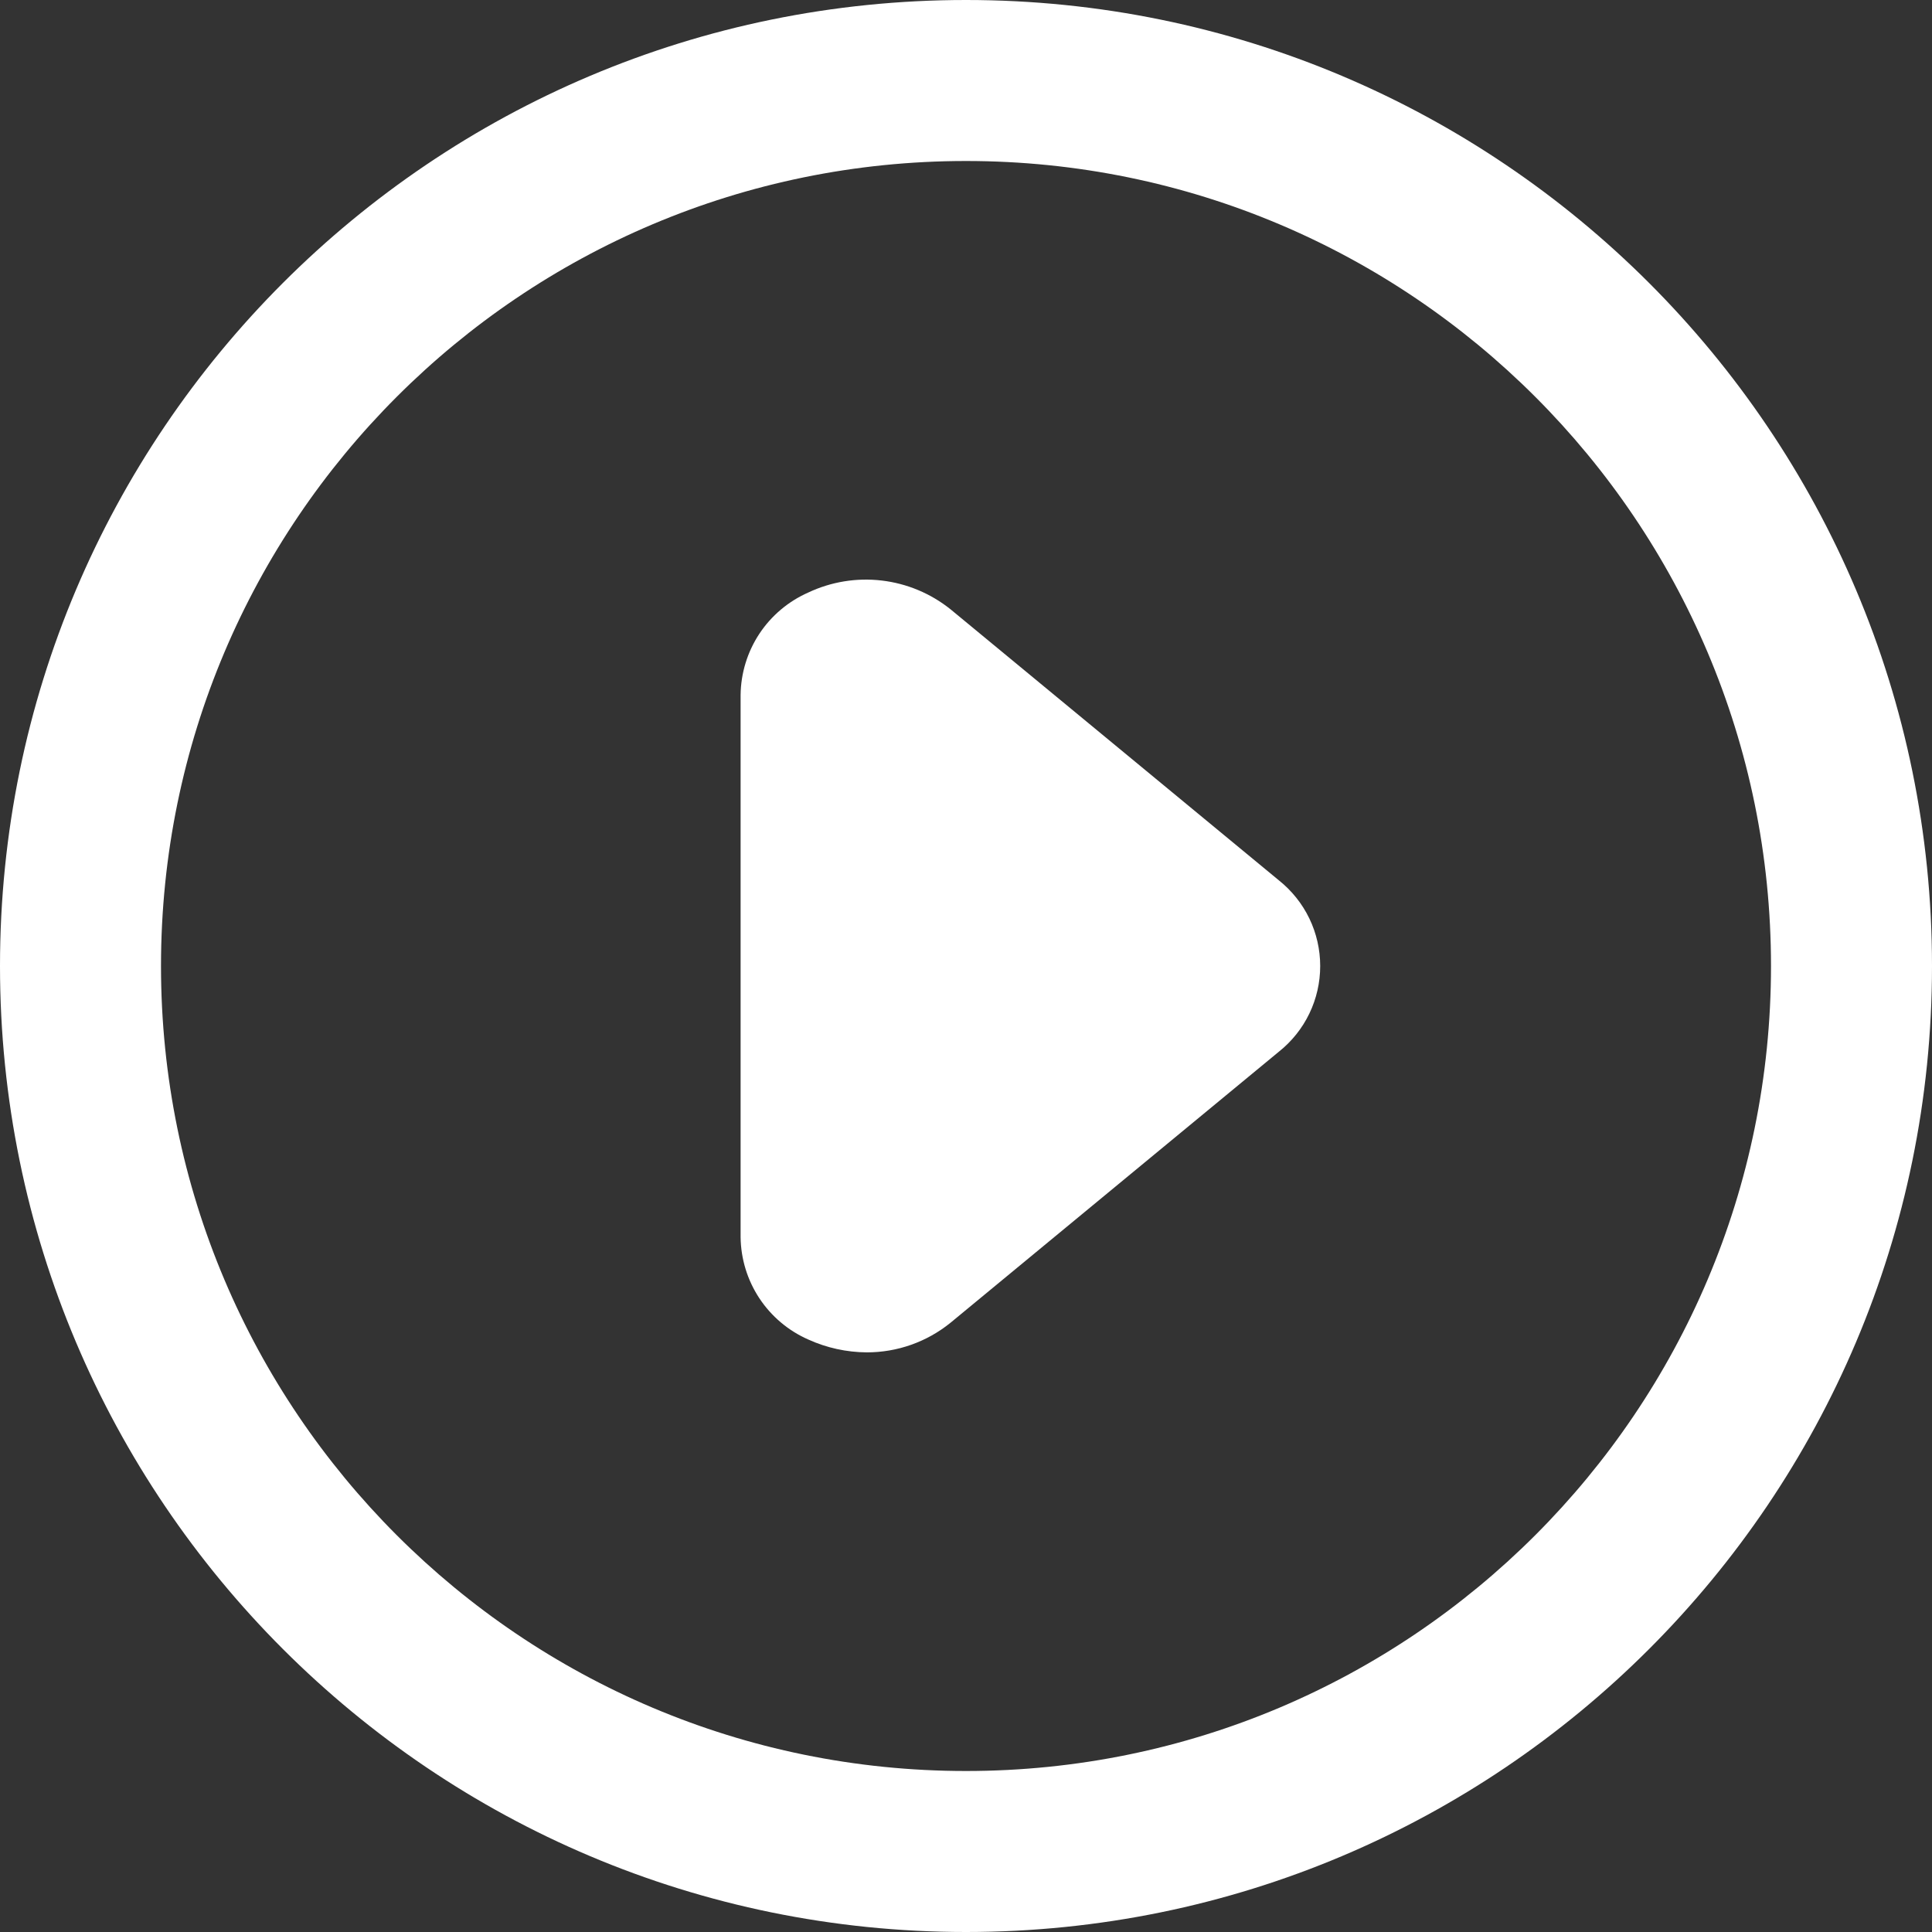 <svg width="60" height="60" viewBox="0 0 60 60" fill="none" xmlns="http://www.w3.org/2000/svg">
<rect x="0" y="0" width="60" height="60" fill="#333333" stroke="none"/>
<path fill-rule="evenodd" clip-rule="evenodd" d="M30 55C43.807 55 55 43.807 55 30C55 16.193 43.807 5 30 5C16.193 5 5 16.193 5 30C5 43.807 16.193 55 30 55ZM30 60C46.569 60 60 46.569 60 30C60 13.431 46.569 0 30 0C13.431 0 0 13.431 0 30C0 46.569 13.431 60 30 60Z" fill="white"/>
<path d="M26.919 41.999C27.866 42 28.784 41.675 29.519 41.079L39.718 32.66C40.118 32.342 40.441 31.938 40.663 31.477C40.885 31.017 41 30.512 41 30.001C41 29.49 40.885 28.985 40.663 28.524C40.441 28.064 40.118 27.66 39.718 27.341L29.519 18.922C28.905 18.43 28.165 18.121 27.384 18.029C26.603 17.937 25.811 18.066 25.1 18.402C24.482 18.675 23.955 19.119 23.582 19.683C23.21 20.247 23.008 20.906 23 21.582V38.42C23.008 39.095 23.21 39.754 23.582 40.318C23.955 40.882 24.482 41.327 25.1 41.599C25.671 41.859 26.291 41.995 26.919 41.999Z" fill="white"/>
</svg>
